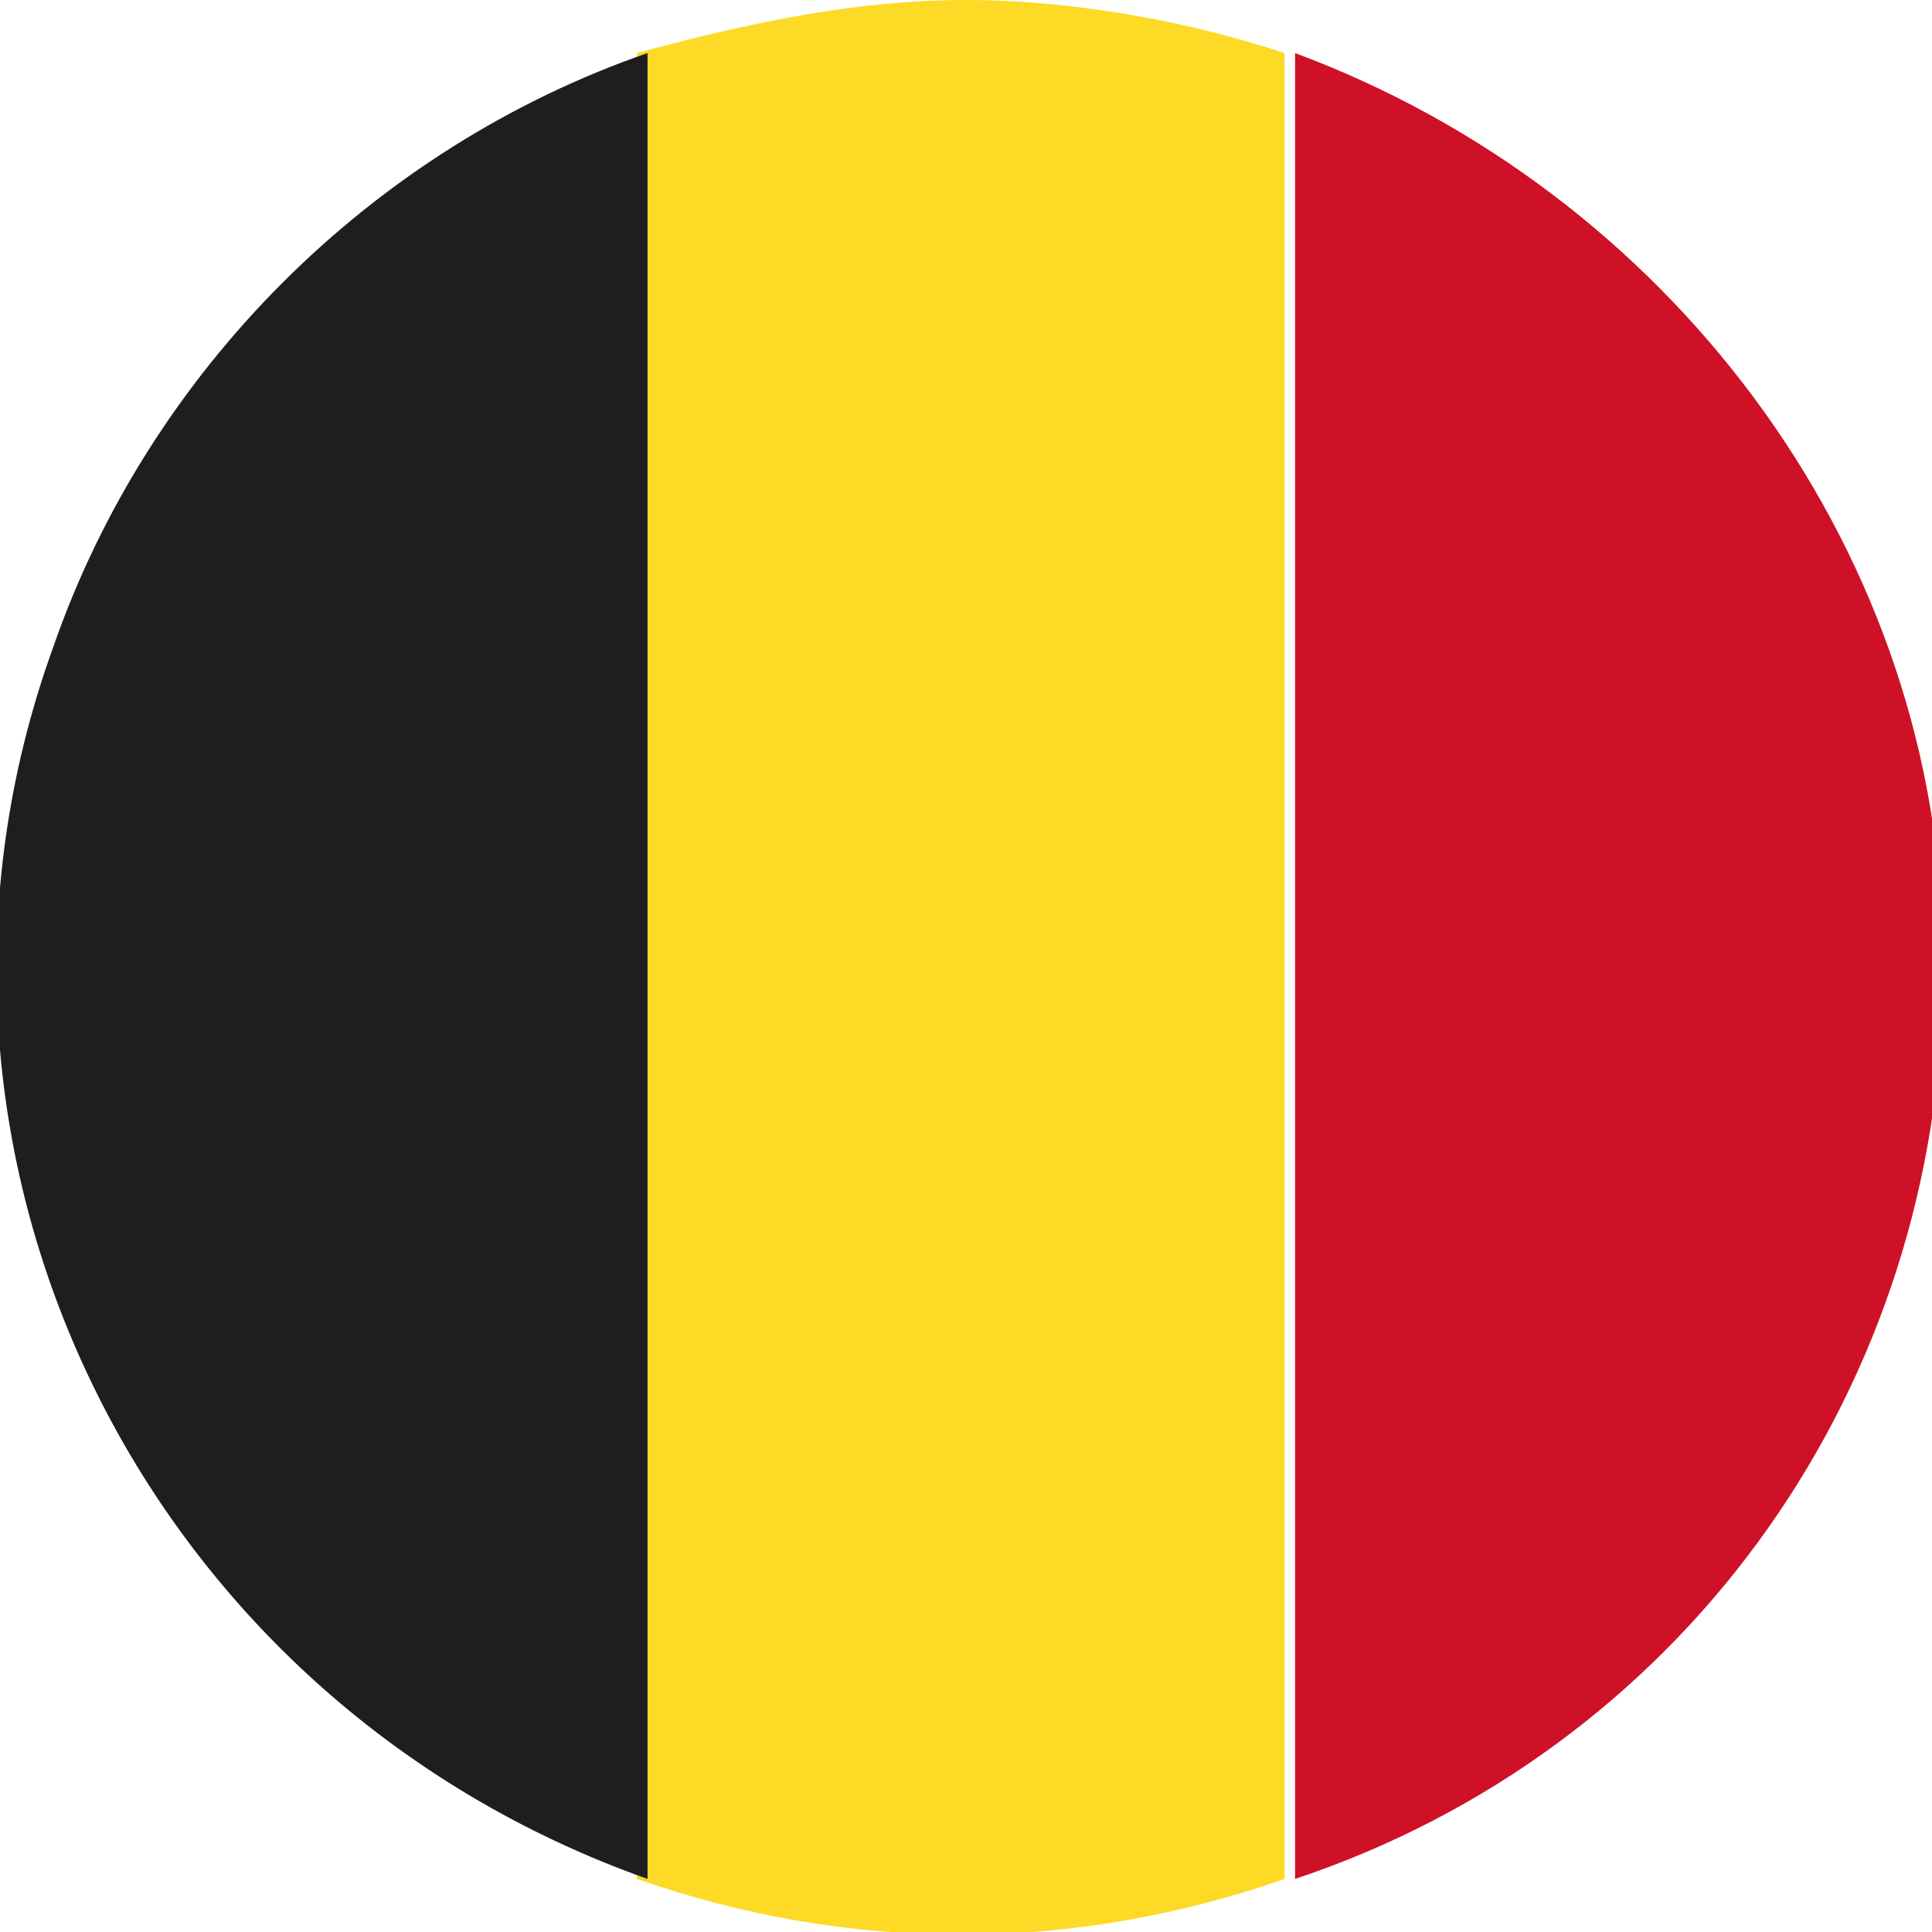 <?xml version="1.0" encoding="utf-8"?>
<!-- Generator: $$$/GeneralStr/196=Adobe Illustrator 27.6.0, SVG Export Plug-In . SVG Version: 6.00 Build 0)  -->
<svg version="1.1" id="Calque_1" xmlns="http://www.w3.org/2000/svg" xmlns:xlink="http://www.w3.org/1999/xlink" x="0px" y="0px"
	 viewBox="0 0 18.2 18.2" style="enable-background:new 0 0 18.2 18.2;" xml:space="preserve" width="18px" height="18px">
<style type="text/css">
	.st0{fill:#FDDA25;}
	.st1{fill:#1E1E1E;}
	.st2{fill:#CE1126;}
</style>
<g id="Groupe_295" transform="translate(0 0)">
	<g id="Groupe_294">
		<g>
			<g id="Groupe_293">
				<path id="Tracé_9616" class="st0" d="M9.1,0c1,0,2.1,0.2,3,0.5v17.2c-2,0.7-4.1,0.7-6.1,0V0.5C7.1,0.2,8.1,0,9.1,0"/>
				<path id="Tracé_9617" class="st1" d="M6.1,0.5v17.2C1.3,16-1.2,10.8,0.5,6.1C1.4,3.5,3.5,1.4,6.1,0.5"/>
				<path id="Tracé_9618" class="st2" d="M12.2,0.5c3.5,1.3,6,4.6,6.1,8.3c0,0.2,0,0.4,0,0.6c-0.1,3.8-2.5,7.1-6.1,8.3L12.2,0.5z"
					/>
			</g>
		</g>
	</g>
</g>
</svg>
